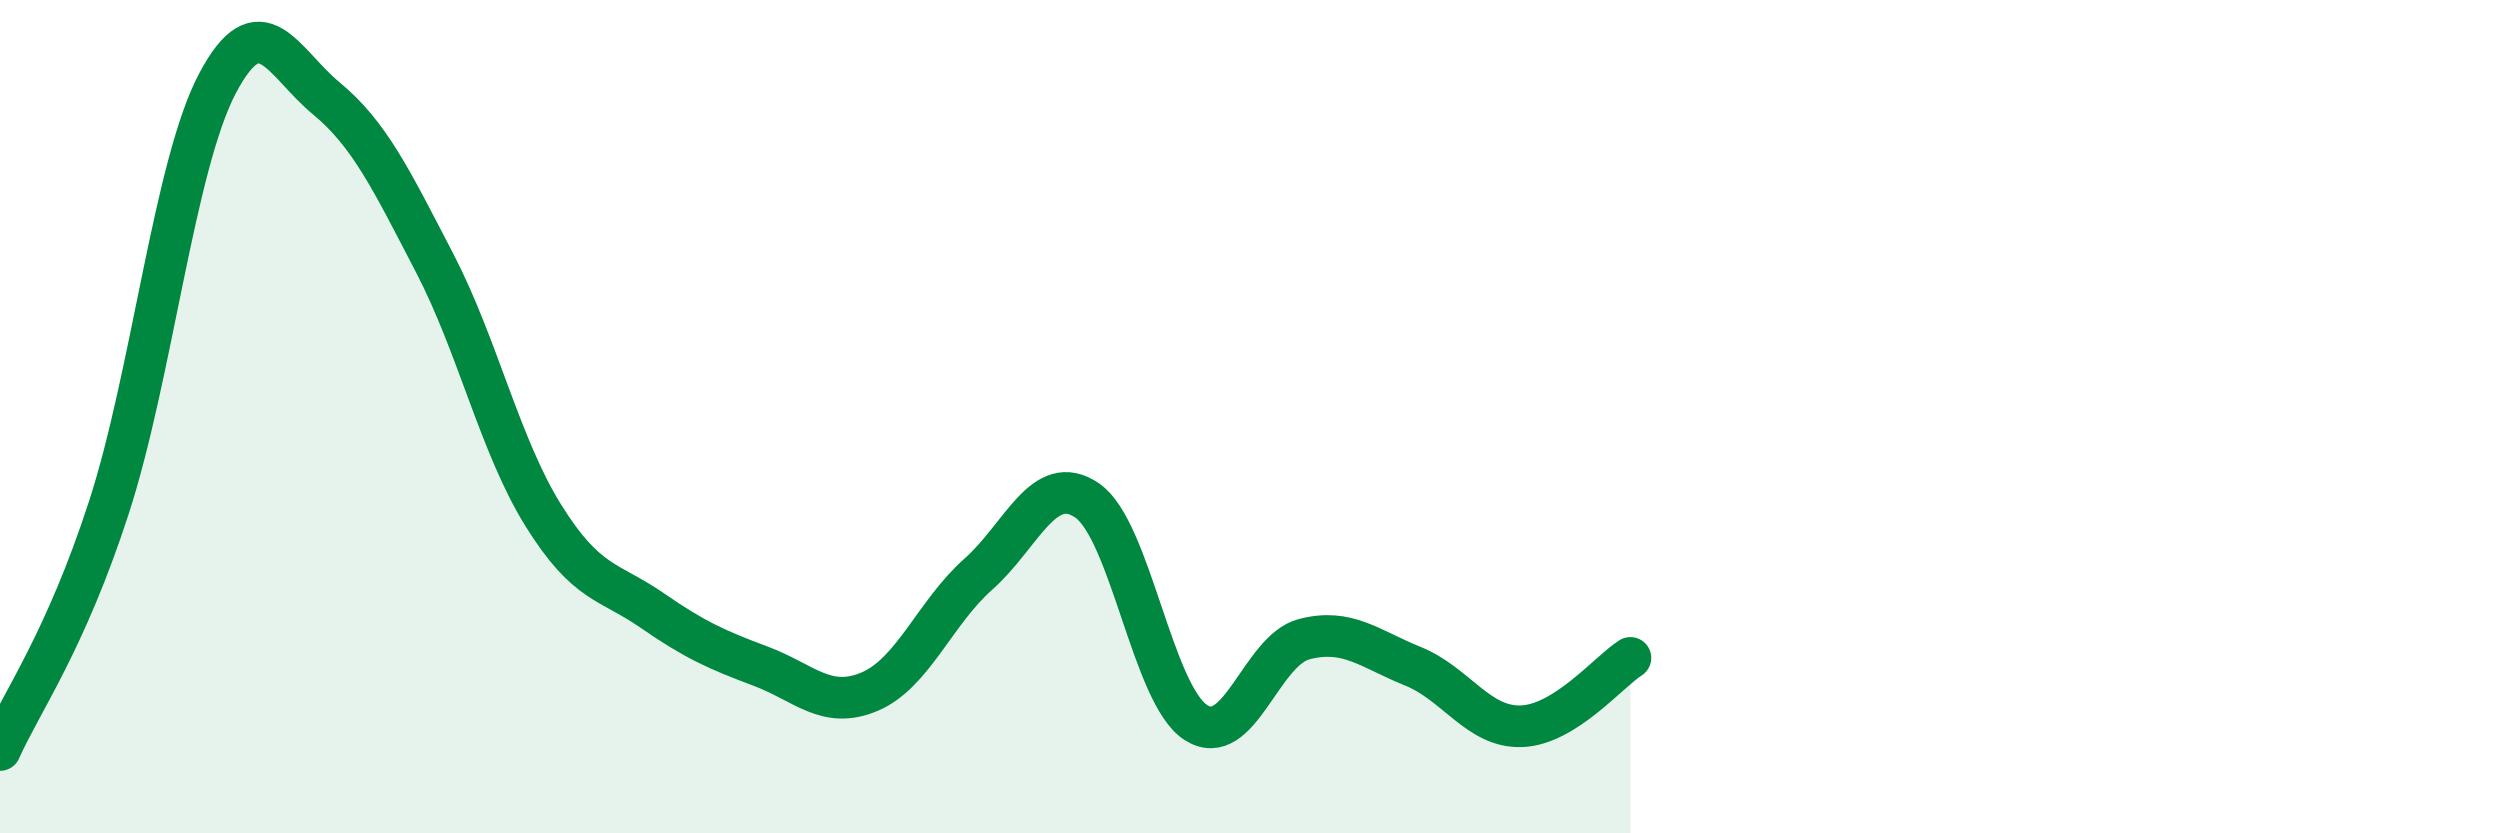 
    <svg width="60" height="20" viewBox="0 0 60 20" xmlns="http://www.w3.org/2000/svg">
      <path
        d="M 0,18 C 0.52,16.84 1.57,15.39 2.61,12.19 C 3.65,8.99 4.18,3.97 5.22,2 C 6.26,0.03 6.79,1.5 7.83,2.36 C 8.87,3.22 9.39,4.31 10.43,6.31 C 11.47,8.31 12,10.7 13.04,12.37 C 14.08,14.04 14.61,13.93 15.65,14.65 C 16.69,15.37 17.22,15.6 18.26,15.99 C 19.3,16.38 19.83,17.04 20.87,16.6 C 21.91,16.16 22.44,14.7 23.48,13.78 C 24.52,12.86 25.05,11.3 26.09,12.01 C 27.13,12.72 27.66,16.67 28.7,17.34 C 29.74,18.01 30.26,15.61 31.3,15.34 C 32.34,15.07 32.87,15.57 33.91,15.99 C 34.95,16.41 35.48,17.47 36.52,17.43 C 37.56,17.39 38.61,16.12 39.13,15.79L39.13 20L0 20Z"
        fill="#008740"
        opacity="0.1"
        stroke-linecap="round"
        stroke-linejoin="round"
      />
      <path
        d="M 0,18 C 0.52,16.84 1.57,15.39 2.61,12.19 C 3.65,8.99 4.18,3.97 5.22,2 C 6.26,0.03 6.79,1.5 7.83,2.36 C 8.87,3.22 9.39,4.31 10.43,6.31 C 11.47,8.31 12,10.7 13.04,12.37 C 14.08,14.04 14.61,13.93 15.65,14.65 C 16.69,15.37 17.22,15.6 18.26,15.99 C 19.3,16.38 19.83,17.04 20.87,16.6 C 21.91,16.16 22.44,14.7 23.48,13.78 C 24.52,12.86 25.05,11.3 26.09,12.01 C 27.13,12.72 27.66,16.67 28.7,17.34 C 29.74,18.01 30.26,15.61 31.3,15.34 C 32.34,15.07 32.87,15.57 33.91,15.99 C 34.95,16.41 35.48,17.47 36.52,17.43 C 37.56,17.39 38.61,16.12 39.13,15.79"
        stroke="#008740"
        stroke-width="1"
        fill="none"
        stroke-linecap="round"
        stroke-linejoin="round"
      />
    </svg>
  